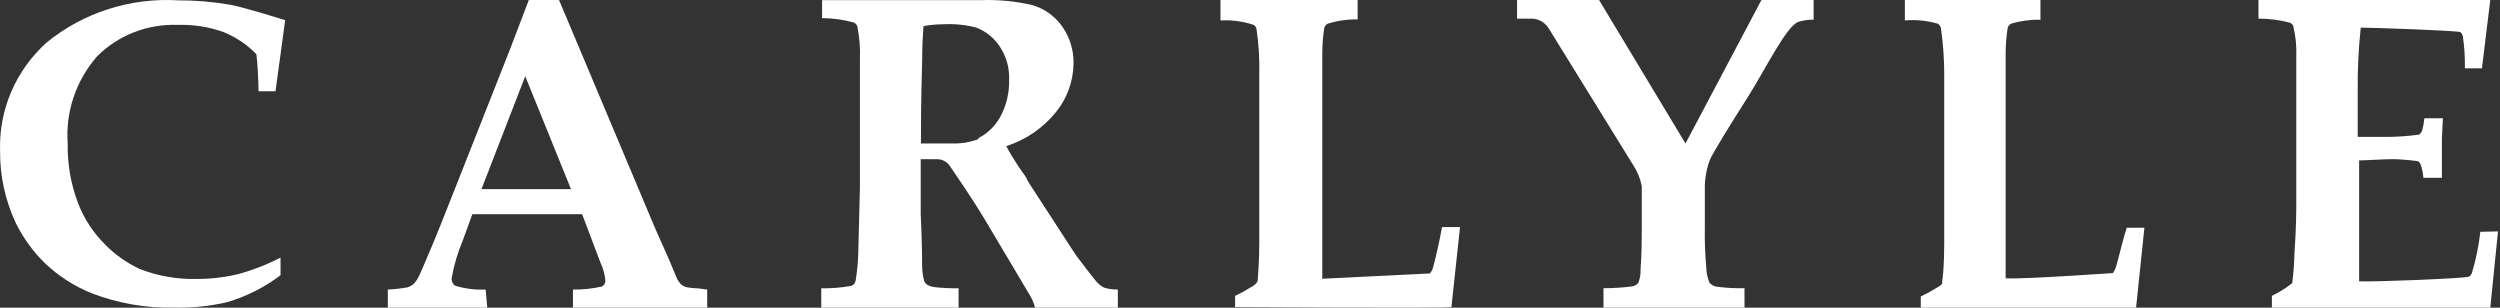 <?xml version="1.0" encoding="UTF-8"?>
<svg width="325px" height="40px" viewBox="0 0 325 40" version="1.1" xmlns="http://www.w3.org/2000/svg" xmlns:xlink="http://www.w3.org/1999/xlink">
    <rect x="0" y="0" width="325" height="40" fill="#333333" stroke="none"/>
    <title>External Logo/Carlyle</title>
    <g id="✅-Desktop---Approved" stroke="none" stroke-width="1" fill="none" fill-rule="evenodd">
        <g id="Customer-Logos" transform="translate(-42, -880)" fill="#FFFFFF">
            <g id="Group-20" transform="translate(42, 880)">
                <path d="M322.441,30.134 C322.245,31.936 321.881,33.715 321.357,35.453 C321.291,35.657 321.164,35.836 320.987,35.958 C320.591,36.197 308.219,36.676 306.686,36.569 L306.686,33.086 L306.686,20.852 C307.876,20.852 309.33,20.692 311.233,20.692 C312.277,20.724 313.319,20.814 314.352,20.957 C314.556,21.107 314.693,21.323 314.749,21.57 C314.897,22.073 314.997,22.588 315.039,23.113 L317.445,23.113 L317.445,18.032 L317.577,15.373 L315.172,15.373 C315.124,15.895 315.029,16.413 314.883,16.916 C314.823,17.152 314.683,17.36 314.484,17.5 C313.171,17.681 311.846,17.777 310.519,17.794 L306.504,17.794 L306.504,11.809 C306.472,9.065 306.604,6.319 306.898,3.591 C308.642,3.591 319.586,3.99 319.853,4.176 C320.017,4.319 320.131,4.516 320.17,4.734 C320.374,6.106 320.464,7.495 320.432,8.883 L322.652,8.883 L323.736,0.001 L293.601,0.001 L293.601,2.421 C294.984,2.418 296.364,2.596 297.701,2.953 C297.889,3.035 298.04,3.187 298.122,3.378 C298.433,4.665 298.568,5.989 298.518,7.314 L298.518,12.899 L298.518,25.771 C298.518,27.262 298.518,29.628 298.28,32.926 C298.251,34.224 298.153,35.52 297.989,36.809 C297.17,37.453 296.282,38.004 295.346,38.458 L295.346,40.001 L323.736,40.001 L324.741,30.081 L322.441,30.134 Z" id="Fill-1"></path>
                <path d="M63.136,37.643 C61.792,37.704 60.445,37.532 59.155,37.14 C58.844,36.92 58.676,36.544 58.715,36.16 C59.015,34.475 59.501,32.832 60.163,31.259 L61.404,27.842 L75.675,27.842 L78.053,34.12 C78.402,34.851 78.619,35.64 78.699,36.451 C78.717,36.782 78.544,37.092 78.26,37.246 C77.019,37.526 75.755,37.659 74.485,37.643 L74.485,40.001 L91.936,40.001 L91.936,37.643 L90.721,37.484 C90.173,37.479 89.627,37.415 89.092,37.299 C88.883,37.222 88.691,37.103 88.523,36.954 C88.316,36.734 88.143,36.483 88.006,36.213 L86.895,33.564 L85.162,29.669 L72.676,0.001 L68.746,0.001 L66.29,6.438 L59.051,24.769 C57.681,28.239 56.75,30.57 56.259,31.736 C55.199,34.252 54.579,35.709 54.372,36.08 C54.199,36.403 53.982,36.697 53.726,36.954 C53.508,37.129 53.263,37.264 53.002,37.352 C52.146,37.503 51.283,37.601 50.416,37.643 L50.416,40.001 L63.343,40.001 L63.136,37.643 Z M68.281,9.908 L74.227,24.583 L68.513,24.583 L62.593,24.583 L68.281,9.908 Z" id="Fill-3"></path>
                <path d="M163.498,36.476 C163.467,36.59 163.415,36.699 163.342,36.795 C163.131,37.034 162.874,37.223 162.588,37.353 C161.933,37.764 161.257,38.136 160.561,38.468 L160.561,39.93 C160.561,39.93 188.139,40.089 188.685,39.93 L189.803,29.516 L187.463,29.516 C187.126,31.375 186.762,33.022 186.372,34.484 C186.299,34.871 186.14,35.235 185.904,35.546 C185.748,35.546 171.894,36.237 171.894,36.237 L171.894,31.375 L171.894,23.405 L171.894,15.143 L171.894,7.173 C171.889,5.989 171.974,4.809 172.154,3.64 C172.216,3.398 172.377,3.196 172.596,3.082 C173.859,2.686 175.174,2.498 176.494,2.524 L176.494,0 L158.663,0 L158.663,2.657 C160.106,2.577 161.549,2.766 162.926,3.215 C163.137,3.316 163.29,3.513 163.342,3.746 C163.638,5.733 163.761,7.742 163.706,9.75 L163.706,20.882 L163.706,31.508 C163.706,34.537 163.498,35.998 163.498,36.476" id="Fill-6"></path>
                <path d="M275.155,34.43 C275.062,34.809 274.902,35.167 274.69,35.491 C274.535,35.491 263.294,36.313 260.735,36.181 L260.735,31.327 L260.735,23.369 L260.735,15.12 L260.735,7.162 C260.727,5.979 260.813,4.801 260.994,3.634 C261.066,3.398 261.224,3.199 261.433,3.077 C262.676,2.709 263.965,2.536 265.258,2.573 L265.258,0 L247.633,0 L247.633,2.653 C249.068,2.533 250.512,2.677 251.897,3.077 C252.101,3.186 252.251,3.38 252.311,3.608 C252.608,5.637 252.755,7.685 252.75,9.735 L252.75,20.849 L252.75,31.459 C252.75,34.483 252.569,36.075 252.492,36.552 C252.502,36.658 252.502,36.764 252.492,36.87 C252.275,37.101 252.024,37.289 251.742,37.427 C251.086,37.841 250.404,38.212 249.701,38.541 L249.701,40 L277.688,40 L278.773,29.602 L276.473,29.602 C275.93,31.327 275.568,32.971 275.155,34.43" id="Fill-9"></path>
                <path d="M235.771,0.001 L228.985,0.001 L219.114,18.654 L207.879,0.001 L197.217,0.001 L197.217,2.425 L199.132,2.425 C200.012,2.437 200.829,2.897 201.306,3.651 L212.358,21.532 C212.881,22.343 213.245,23.247 213.431,24.198 L213.431,29.527 C213.431,31.047 213.431,32.911 213.272,35.071 C213.3,35.664 213.193,36.257 212.96,36.803 C212.758,37.023 212.491,37.173 212.2,37.23 C210.956,37.389 209.707,37.468 208.453,37.468 L208.453,40.001 L226.785,40.001 L226.785,37.468 C225.544,37.495 224.3,37.426 223.066,37.255 C222.744,37.178 222.451,37.002 222.231,36.749 C221.966,36.108 221.825,35.419 221.812,34.724 C221.655,32.952 221.595,31.172 221.629,29.395 L221.629,24.758 C221.605,24.044 221.657,23.328 221.783,22.625 C221.901,21.912 222.103,21.21 222.388,20.547 C223.017,19.348 224.64,16.657 227.259,12.553 C229.59,8.822 232.233,3.438 233.752,2.852 C234.407,2.644 235.085,2.546 235.771,2.558 L235.771,0.001 Z" id="Fill-12"></path>
                <path d="M142.622,36.704 C142.308,36.385 141.444,35.242 140.005,33.354 C139.9,33.229 139.272,32.272 138.12,30.483 L133.802,23.837 L133.487,23.305 C133.487,23.092 133.016,22.561 132.414,21.657 C131.812,20.753 131.289,19.902 130.818,18.998 C133.362,18.182 135.621,16.632 137.309,14.532 C138.735,12.759 139.528,10.547 139.56,8.258 C139.596,6.49 139.052,4.759 138.015,3.339 C137.084,2.069 135.77,1.136 134.273,0.681 C132.069,0.16 129.807,-0.063 127.546,0.016 L106.869,0.016 L106.869,2.356 C108.274,2.361 109.675,2.558 111.03,2.941 C111.222,3.044 111.368,3.215 111.449,3.419 C111.732,4.828 111.847,6.264 111.79,7.699 L111.79,13.734 L111.79,24.368 L111.58,32.716 C111.557,33.846 111.462,34.976 111.292,36.093 C111.277,36.374 111.198,36.648 111.057,36.89 C110.931,37.044 110.753,37.148 110.559,37.183 C109.306,37.401 108.036,37.499 106.764,37.475 L106.764,40.001 L124.615,40.001 L124.615,37.475 C123.531,37.491 122.445,37.438 121.369,37.315 C121.076,37.265 120.793,37.167 120.532,37.023 C120.382,36.909 120.257,36.763 120.165,36.598 C119.974,35.925 119.877,35.226 119.877,34.524 C119.877,33.992 119.877,31.865 119.694,27.825 L119.694,20.7 L121.84,20.7 C122.487,20.697 123.091,21.013 123.463,21.55 C124.484,23.039 126.604,26.15 127.886,28.303 L133.88,38.379 C134.186,38.881 134.417,39.429 134.561,40.001 L145.318,40.001 L145.318,37.634 C144.716,37.653 144.114,37.573 143.538,37.395 C143.193,37.225 142.881,36.991 142.622,36.704 L142.622,36.704 Z M127.18,18.094 C126.114,18.488 124.989,18.677 123.856,18.653 L119.72,18.653 C119.72,16.818 119.72,13.336 119.877,8.018 C119.877,5.599 120.008,4.057 120.06,3.393 C120.924,3.236 121.801,3.156 122.678,3.153 C124.096,3.079 125.515,3.223 126.892,3.579 C128.14,4.049 129.211,4.905 129.954,6.025 C130.82,7.303 131.252,8.835 131.184,10.385 C131.229,12.044 130.841,13.686 130.059,15.143 C129.404,16.358 128.399,17.342 127.18,17.961 L127.18,18.094 Z" id="Fill-14"></path>
                <path d="M5.899,34.273 C7.66,35.932 9.731,37.252 11.997,38.154 C15.332,39.422 18.889,40.047 22.466,39.99 C24.817,40.053 27.165,39.819 29.455,39.301 C31.999,38.565 34.375,37.37 36.469,35.779 L36.469,33.483 C34.7,34.404 32.831,35.132 30.894,35.651 C29.122,36.068 27.301,36.275 25.476,36.264 C22.969,36.318 20.475,35.873 18.148,34.962 C16.486,34.181 14.978,33.12 13.699,31.823 C12.131,30.279 10.916,28.424 10.139,26.387 C9.21,23.939 8.754,21.34 8.804,18.73 C8.488,14.585 9.862,10.482 12.625,7.321 C15.366,4.574 19.169,3.091 23.095,3.236 C25.136,3.167 27.172,3.49 29.088,4.181 C30.69,4.837 32.135,5.809 33.328,7.04 C33.485,8.264 33.564,9.873 33.616,11.864 L35.815,11.864 L37.071,2.623 C37.071,2.623 31.836,0.965 29.873,0.608 C27.662,0.228 25.419,0.038 23.173,0.045 C16.957,-0.33 10.83,1.633 6.056,5.534 C2.038,9.15 -0.168,14.293 0.01,19.622 C-0.019,22.855 0.678,26.049 2.052,28.991 C3.02,30.951 4.321,32.736 5.899,34.273" id="Fill-17"></path>
            </g>
        </g>
    </g>
</svg>